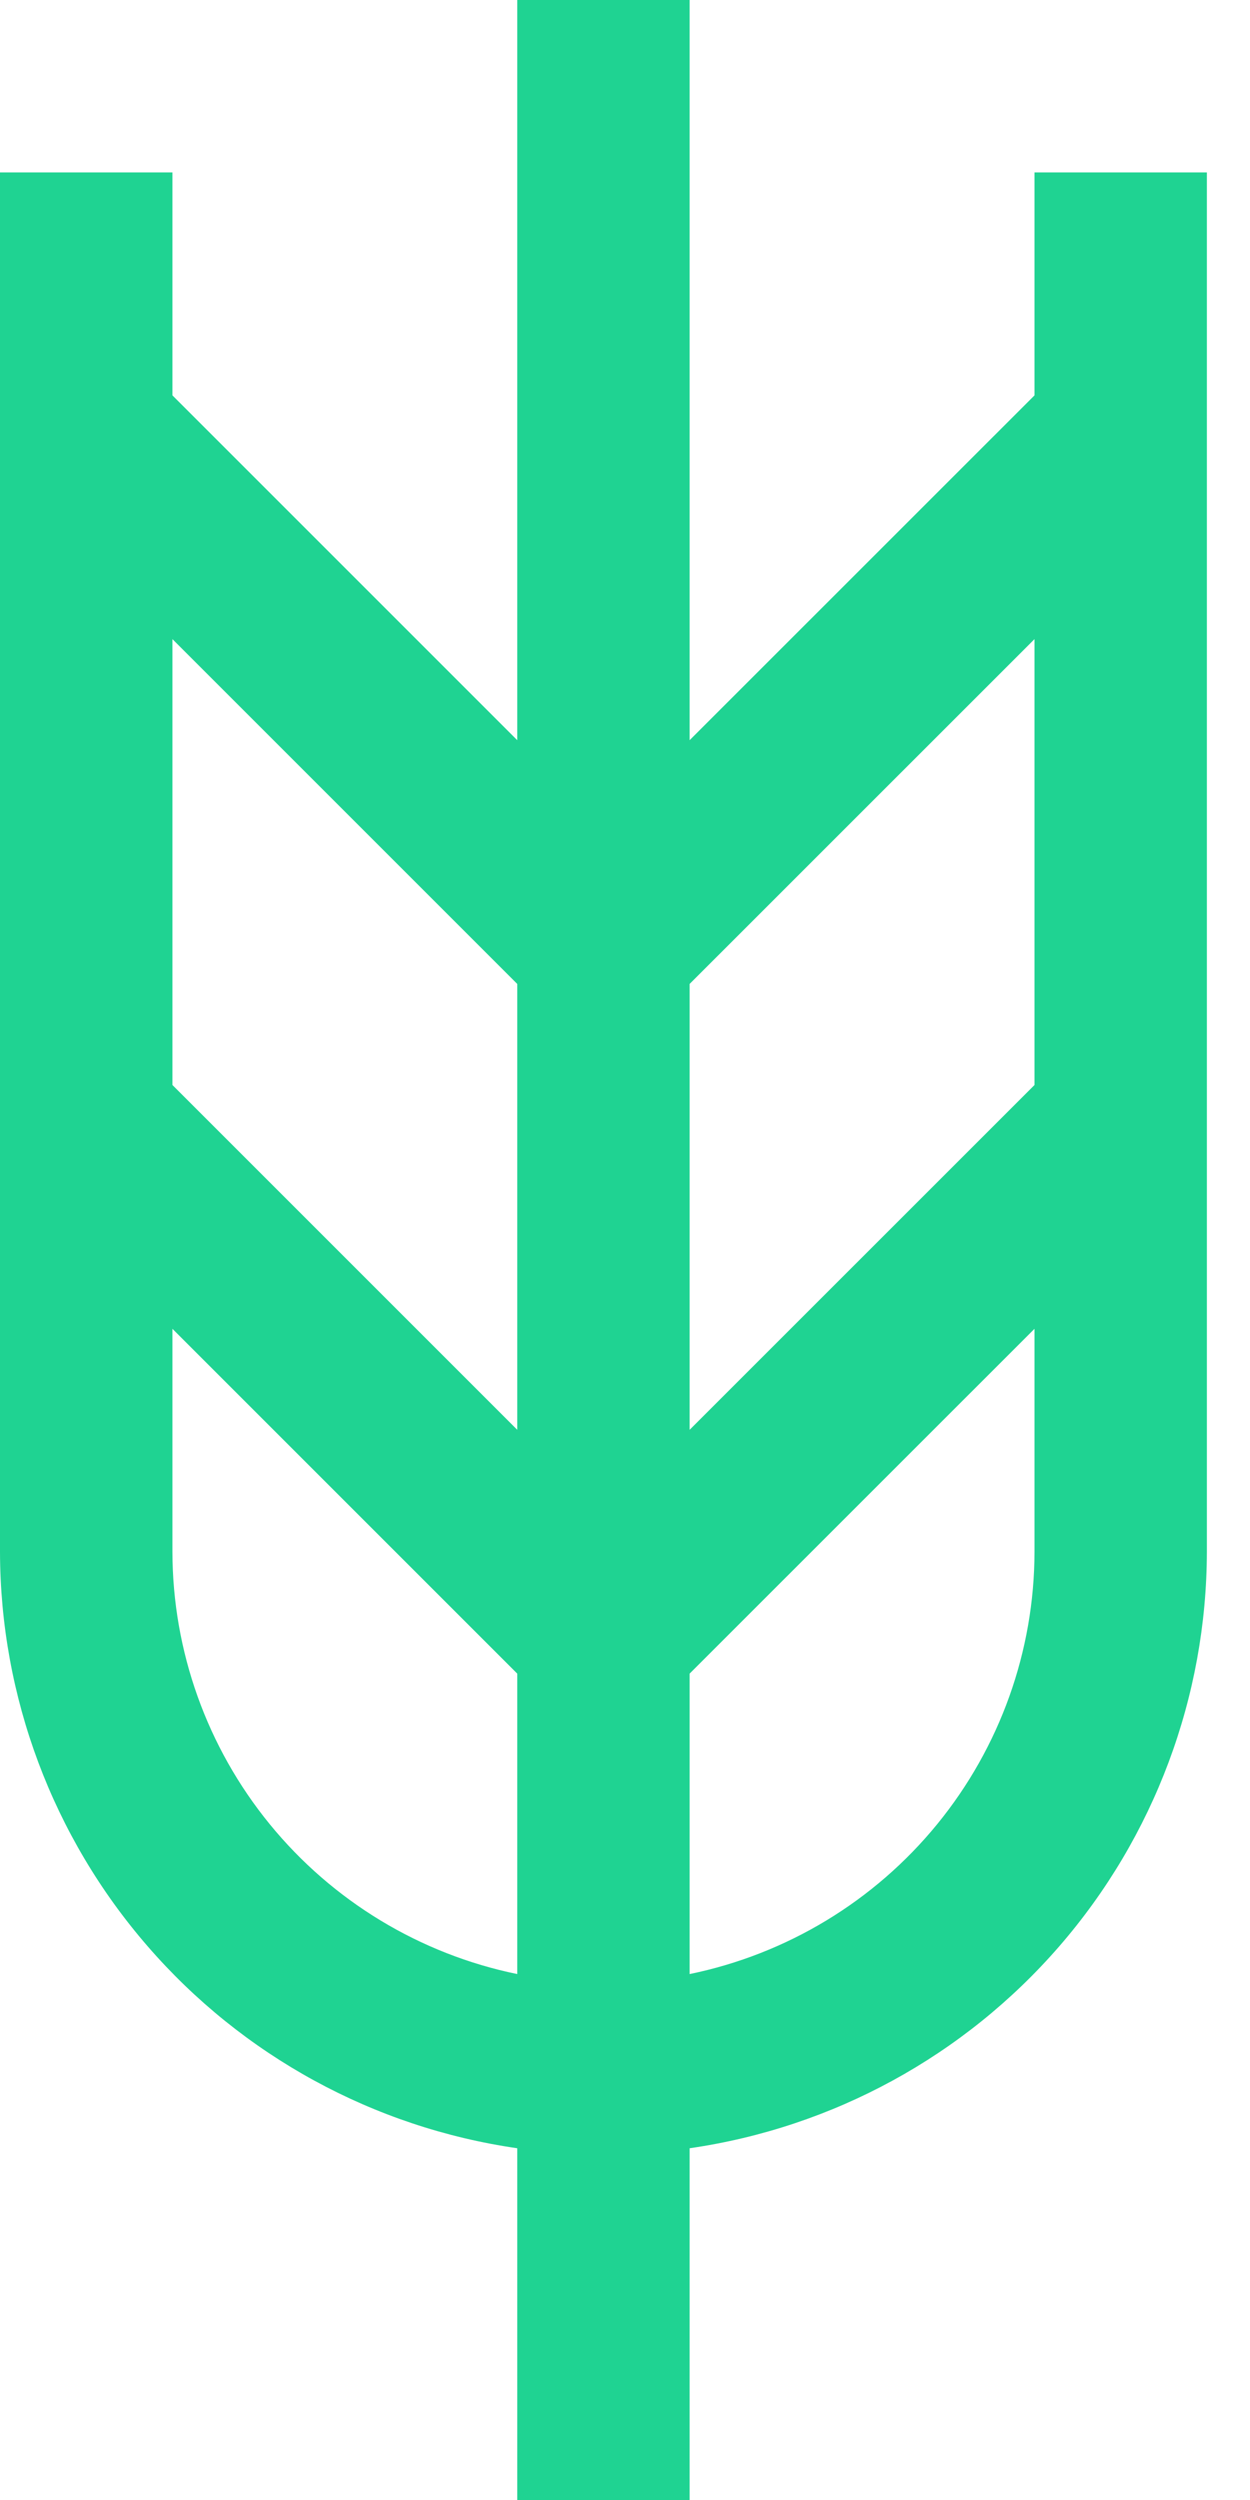 <?xml version="1.0" encoding="UTF-8"?> <svg xmlns="http://www.w3.org/2000/svg" width="20" height="40" viewBox="0 0 20 40" fill="none"> <path d="M16.552 2.759V6.326L11.034 11.843V0H8.276V11.843L2.759 6.326V2.759H0V24.828C0.004 27.147 0.842 29.388 2.362 31.14C3.881 32.893 5.98 34.04 8.276 34.372V40H11.034V34.372C13.33 34.04 15.429 32.893 16.949 31.14C18.468 29.388 19.306 27.147 19.31 24.828V2.759H16.552ZM8.276 31.585C6.719 31.265 5.321 30.418 4.316 29.187C3.311 27.956 2.761 26.417 2.759 24.828V21.261L8.276 26.778V31.585ZM8.276 22.877L2.759 17.36V10.226L8.276 15.743V22.877ZM11.034 15.743L16.552 10.226V17.36L11.034 22.877V15.743ZM11.034 31.585V26.778L16.552 21.261V24.828C16.55 26.417 16 27.956 14.995 29.187C13.99 30.418 12.591 31.265 11.034 31.585Z" fill="#1FD392"></path> </svg> 